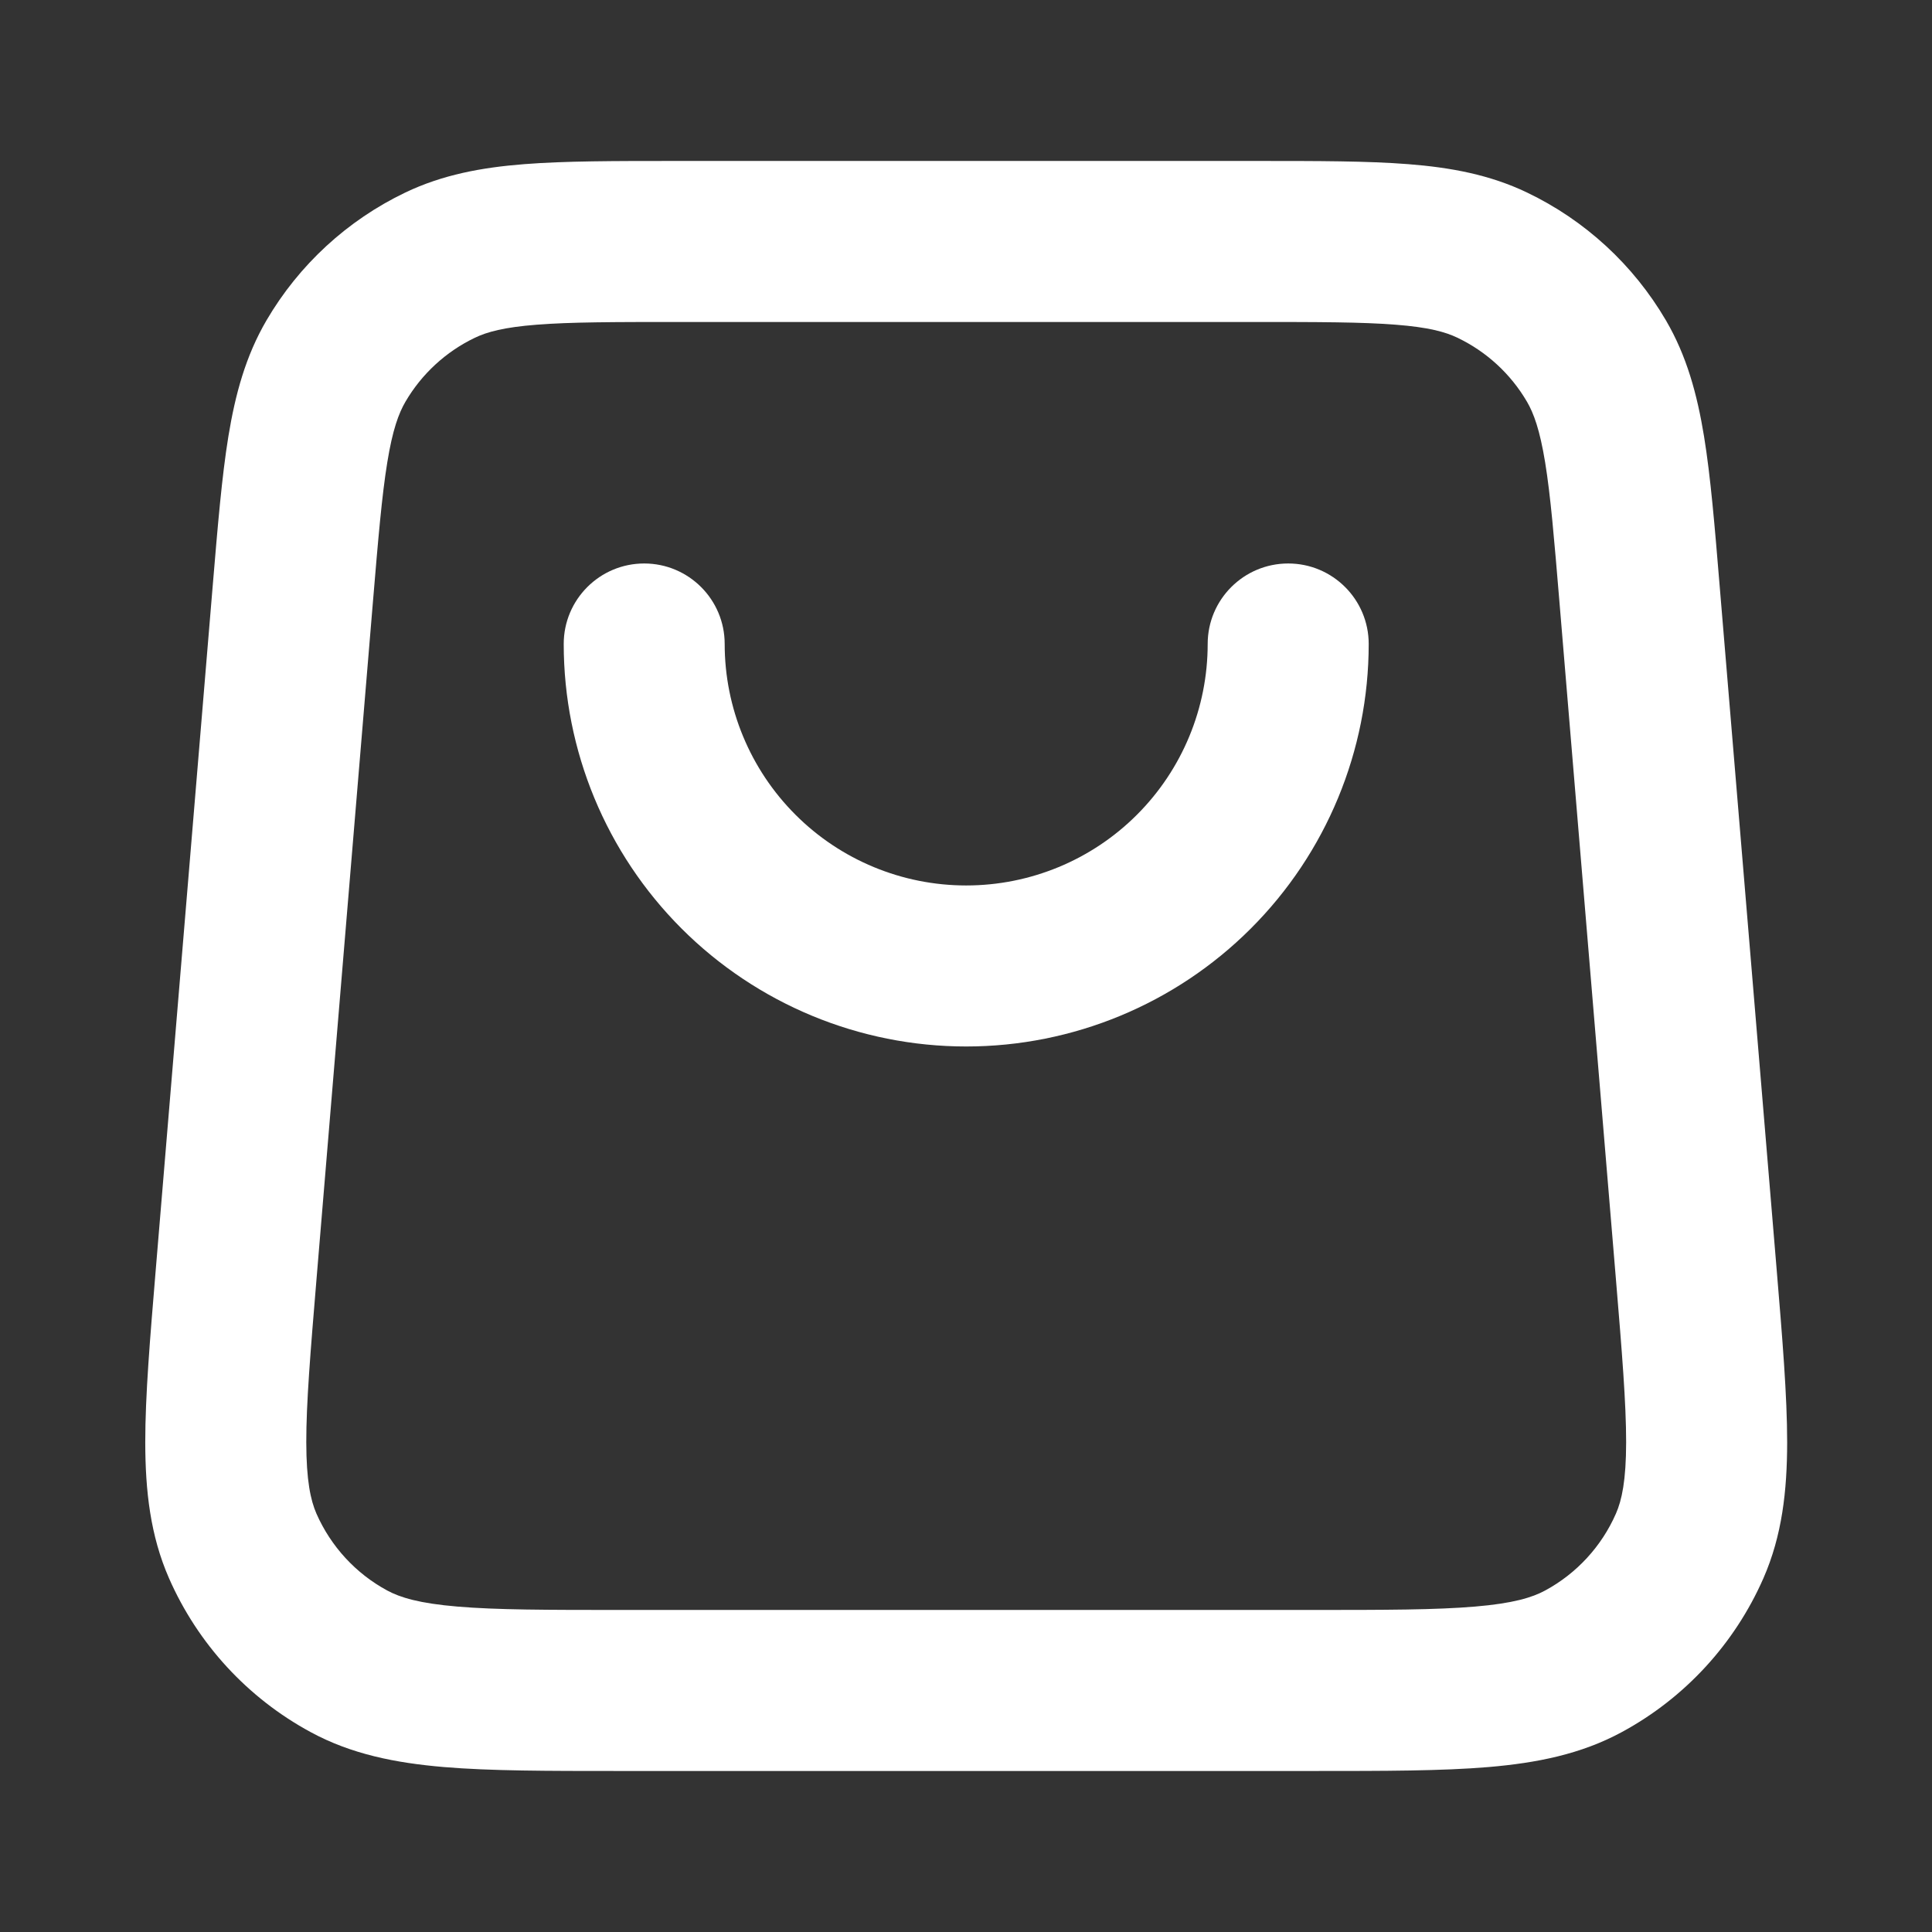 <svg width="32" height="32" viewBox="0 0 32 32" fill="none" xmlns="http://www.w3.org/2000/svg">
<rect x="0" y="0" width="32" height="32" fill="#333333" stroke="none"/>
<path fill-rule="evenodd" clip-rule="evenodd" d="M11.173 2.666L20.834 2.666C21.828 2.666 22.651 2.666 23.325 2.719C24.028 2.774 24.674 2.893 25.291 3.188C26.253 3.648 27.054 4.386 27.593 5.306C27.938 5.896 28.11 6.531 28.224 7.226C28.333 7.894 28.401 8.714 28.483 9.705L29.426 21.015C29.522 22.169 29.601 23.118 29.601 23.892C29.6 24.693 29.517 25.435 29.208 26.14C28.731 27.227 27.906 28.124 26.862 28.689C26.185 29.056 25.452 29.2 24.654 29.268C23.883 29.333 22.93 29.333 21.772 29.333H10.235C9.076 29.333 8.124 29.333 7.353 29.268C6.554 29.2 5.821 29.056 5.145 28.689C4.101 28.124 3.276 27.227 2.799 26.14C2.49 25.435 2.407 24.693 2.406 23.892C2.405 23.118 2.485 22.169 2.581 21.015L3.523 9.705C3.606 8.714 3.674 7.894 3.783 7.226C3.897 6.531 4.069 5.896 4.414 5.306C4.952 4.386 5.754 3.648 6.715 3.188C7.332 2.893 7.979 2.774 8.681 2.719C9.356 2.666 10.179 2.666 11.173 2.666ZM8.891 5.378C8.35 5.42 8.068 5.497 7.866 5.594C7.386 5.824 6.985 6.193 6.716 6.653C6.603 6.846 6.502 7.12 6.415 7.656C6.325 8.207 6.264 8.923 6.176 9.979L5.243 21.179C5.141 22.404 5.072 23.241 5.073 23.889C5.074 24.523 5.144 24.846 5.241 25.07C5.48 25.613 5.892 26.062 6.414 26.344C6.629 26.46 6.945 26.557 7.577 26.61C8.223 26.665 9.062 26.666 10.292 26.666H21.715C22.945 26.666 23.784 26.665 24.43 26.61C25.062 26.557 25.378 26.46 25.592 26.344C26.114 26.062 26.527 25.613 26.765 25.07C26.863 24.846 26.933 24.523 26.934 23.889C26.934 23.241 26.866 22.404 26.764 21.179L25.83 9.979C25.742 8.923 25.682 8.207 25.592 7.656C25.504 7.12 25.404 6.846 25.291 6.653C25.022 6.193 24.621 5.824 24.14 5.594C23.939 5.497 23.657 5.42 23.116 5.378C22.559 5.334 21.841 5.333 20.781 5.333L11.226 5.333C10.166 5.333 9.448 5.334 8.891 5.378ZM10.67 9.333C11.406 9.333 12.003 9.93 12.003 10.666C12.003 11.727 12.425 12.744 13.175 13.494C13.925 14.245 14.943 14.666 16.003 14.666C17.064 14.666 18.082 14.245 18.832 13.494C19.582 12.744 20.003 11.727 20.003 10.666C20.003 9.93 20.6 9.333 21.337 9.333C22.073 9.333 22.67 9.93 22.67 10.666C22.67 12.434 21.968 14.13 20.717 15.38C19.467 16.63 17.771 17.333 16.003 17.333C14.235 17.333 12.54 16.63 11.289 15.38C10.039 14.13 9.337 12.434 9.337 10.666C9.337 9.93 9.934 9.333 10.67 9.333Z" fill="white"/>
</svg>
